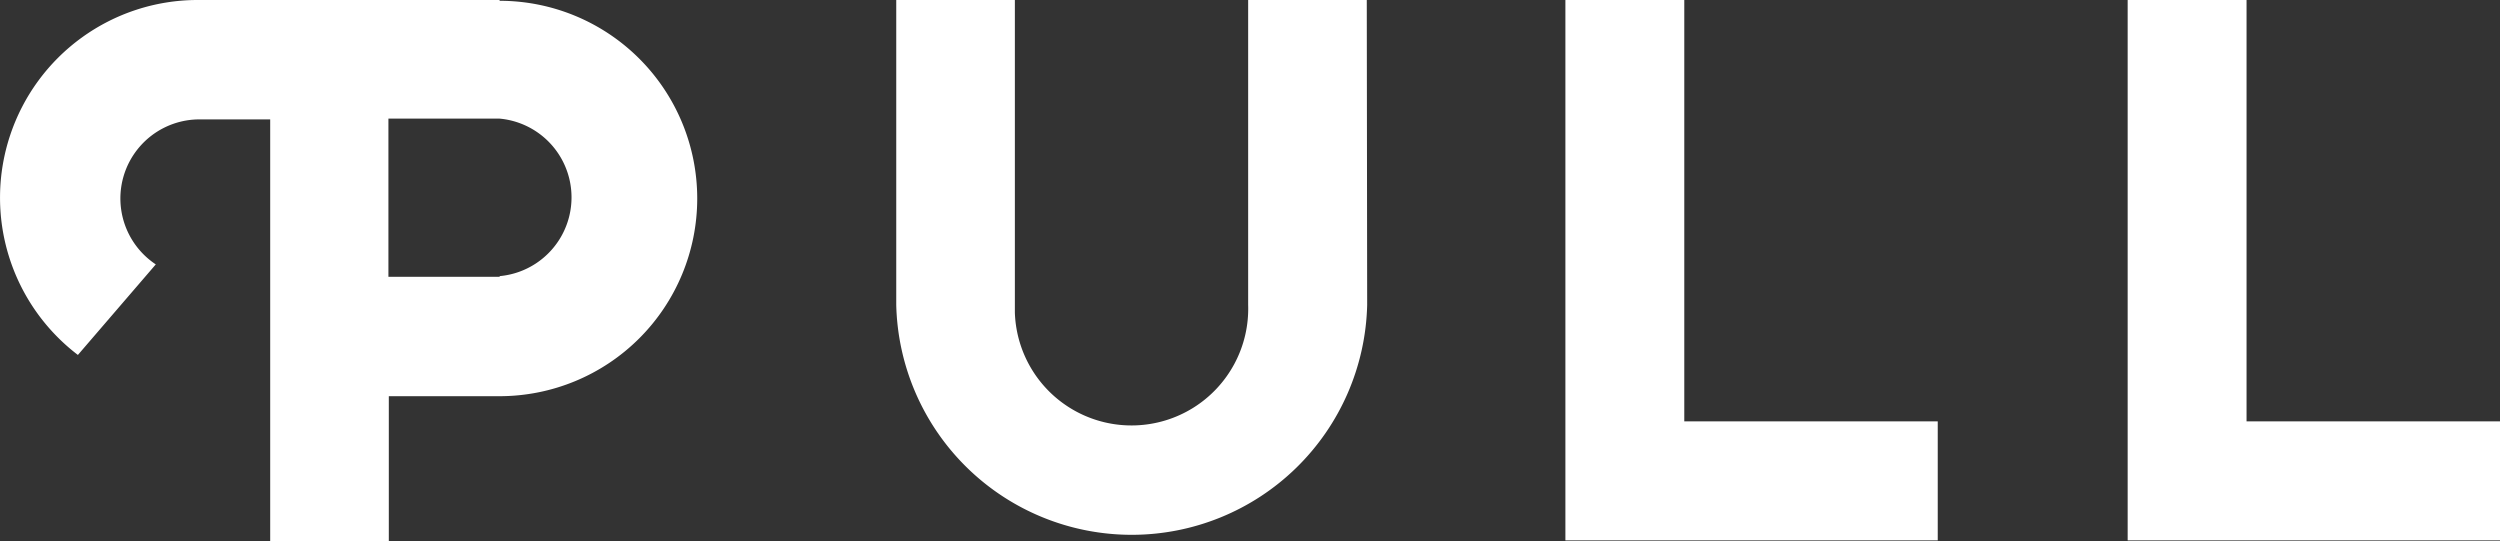 <svg id="Слой_1" data-name="Слой 1" xmlns="http://www.w3.org/2000/svg" viewBox="0 0 189.68 41.06"><rect x="0" y="0" width="189.68" height="41.06" fill="#333333" stroke="none"/><defs><style>.cls-1{fill:#fff;}</style></defs><title>logo-1</title><g id="Layer_1" data-name="Layer 1"><polygon class="cls-1" points="170.45 31.97 170.45 0 161.43 0 161.43 41 189.68 41 189.68 31.97 170.45 31.97"/><polygon class="cls-1" points="127.79 0 118.77 0 118.77 41 147.02 41 147.02 31.97 127.79 31.97 127.79 0"/><path class="cls-1" d="M103.7,0h-9V23.13h0A8.85,8.85,0,1,1,77,23.72q0-.3,0-.59h0V0H68V23.13a17.87,17.87,0,0,0,35.73,0h0Z"/><path class="cls-1" d="M37.91,0h-23a15,15,0,0,0-9,26.93l5.91-6.87A6,6,0,0,1,15,9.06h5.5v32h9v-11H37.9a15,15,0,0,0,0-30Zm0,21H29.47V9h8.44a6,6,0,0,1,0,11.95Z"/></g></svg>